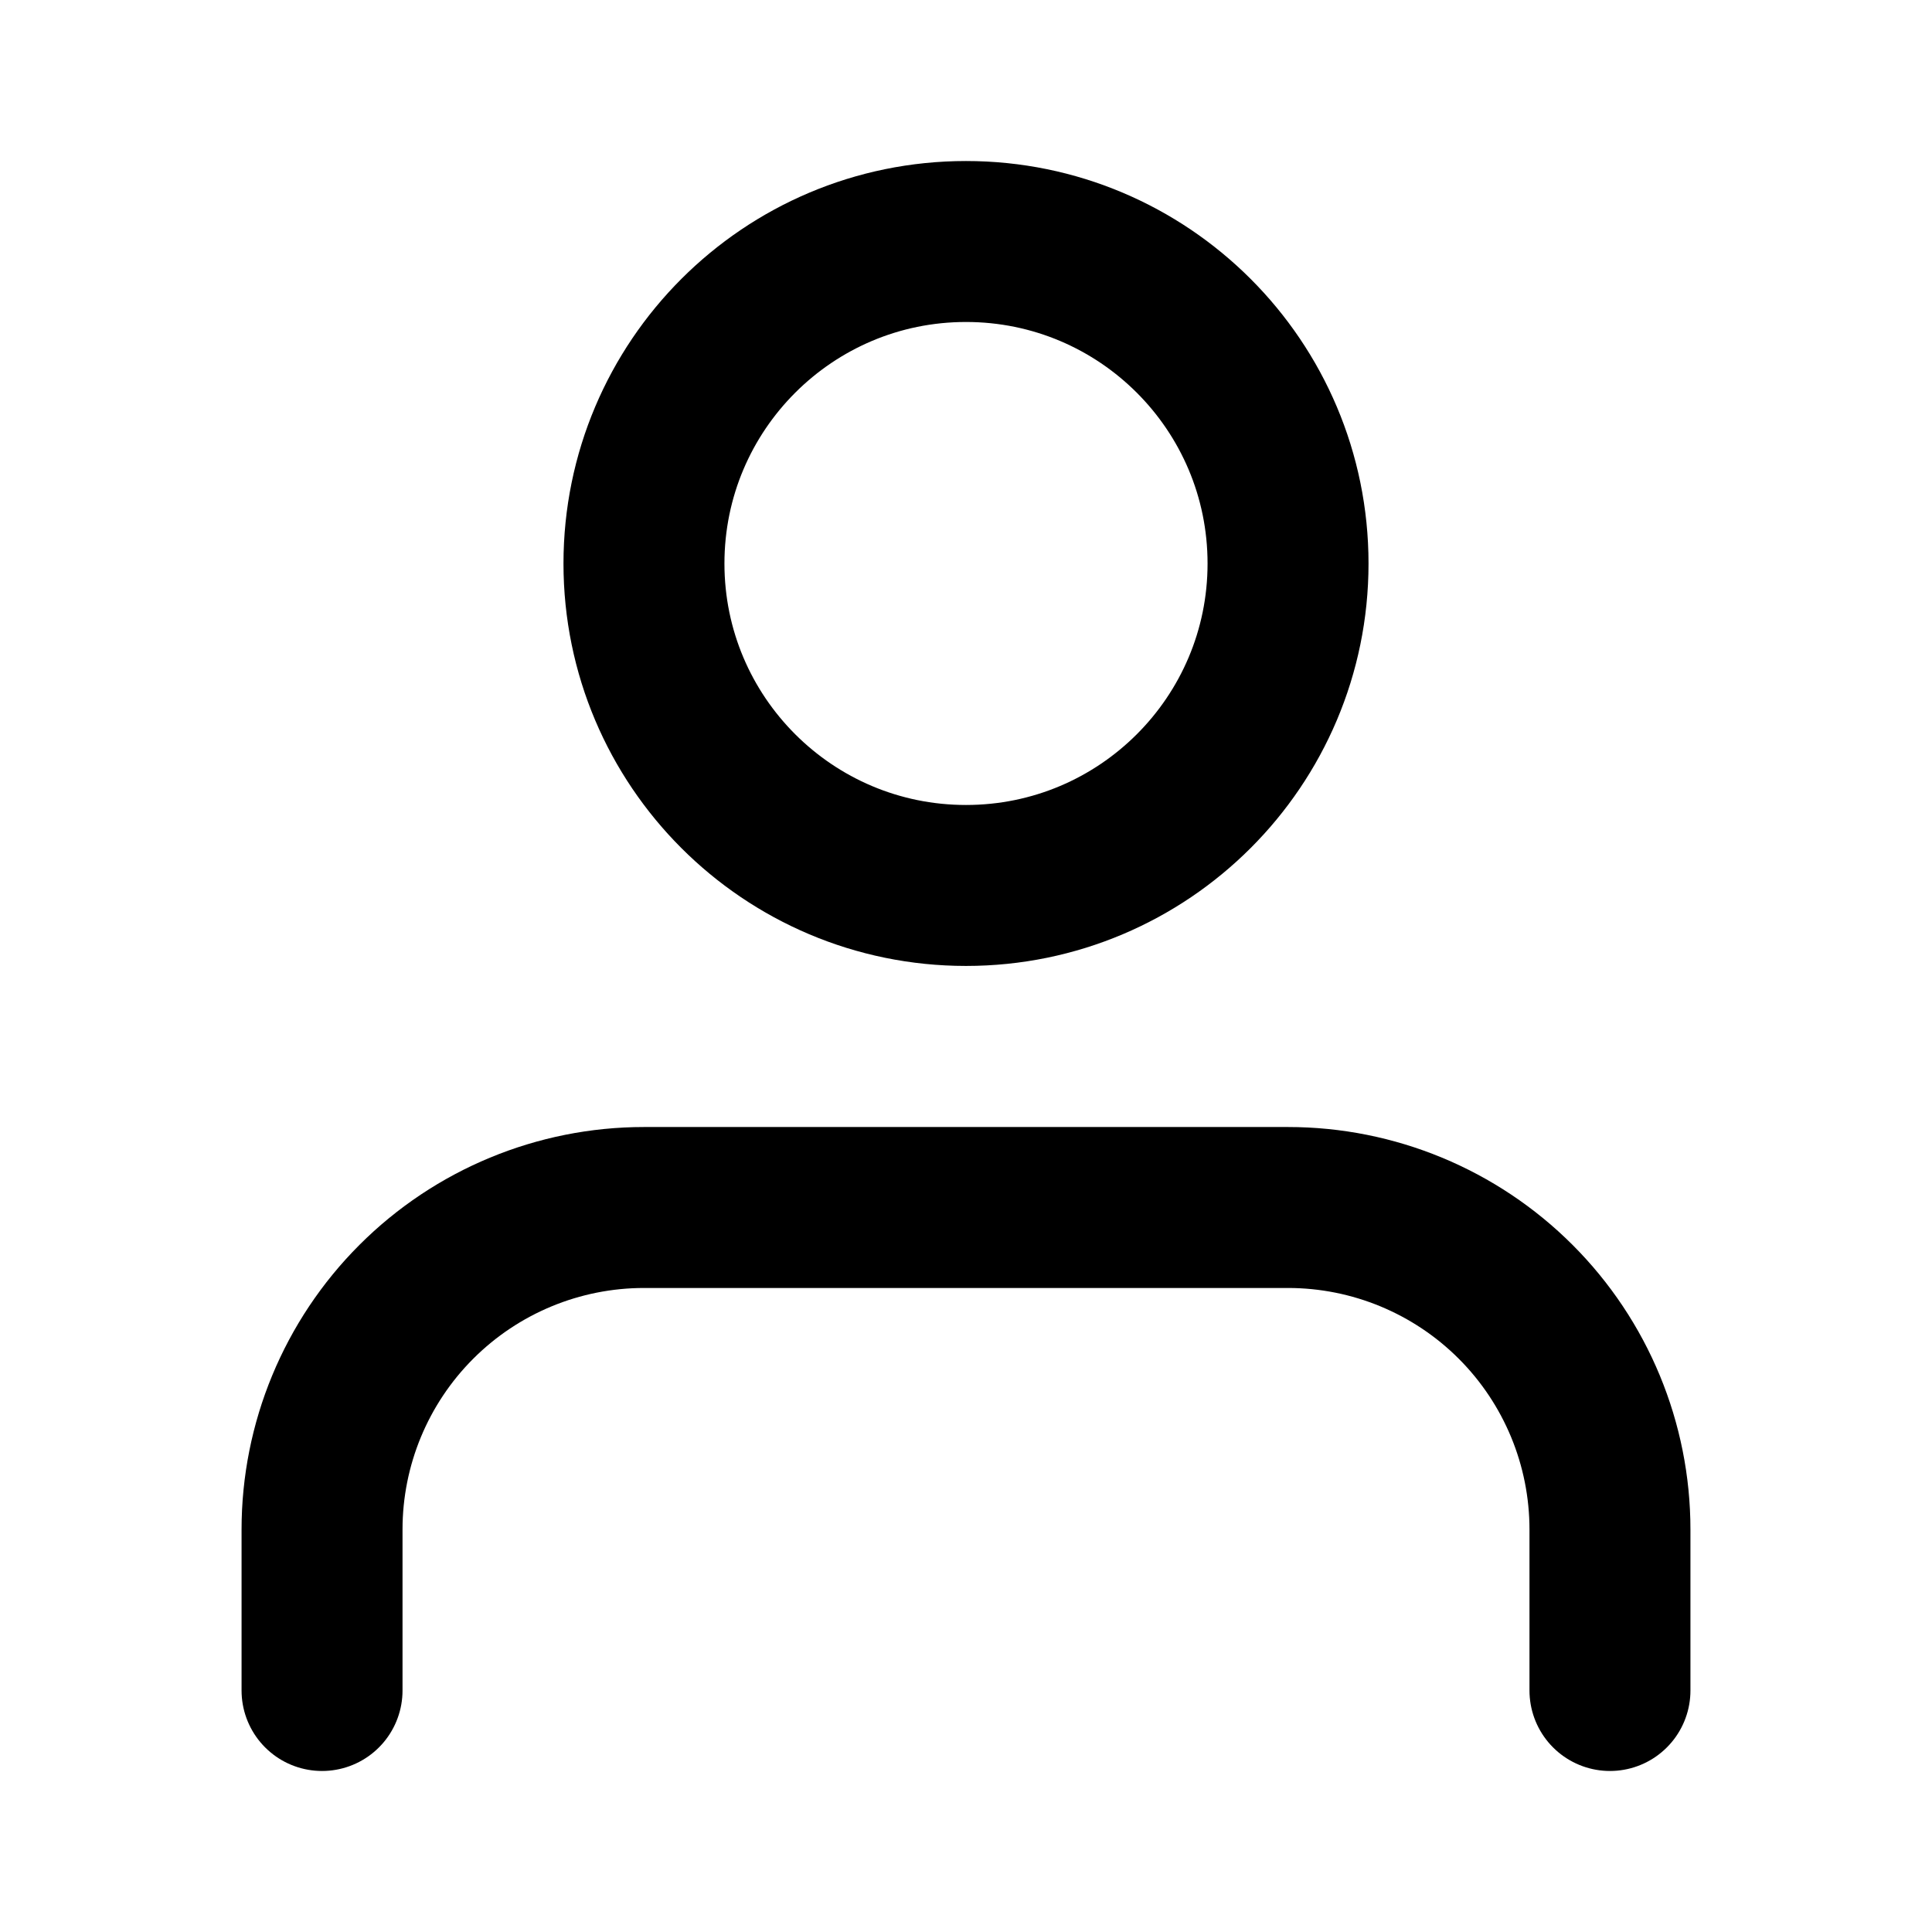 <svg width="16" height="16" viewBox="0 0 16 16" fill="none" xmlns="http://www.w3.org/2000/svg">
    <path d="M13.333 14V12.667C13.333 11.959 13.052 11.281 12.552 10.781C12.052 10.281 11.374 10 10.667 10H5.333C4.626 10 3.948 10.281 3.448 10.781C2.948 11.281 2.667 11.959 2.667 12.667V14" stroke="currentColor" stroke-width="1.333" stroke-linecap="round" stroke-linejoin="round"/>
    <path d="M8 7.333C9.473 7.333 10.667 6.139 10.667 4.667C10.667 3.194 9.473 2 8 2C6.527 2 5.333 3.194 5.333 4.667C5.333 6.139 6.527 7.333 8 7.333Z" stroke="currentColor" stroke-width="1.333" stroke-linecap="round" stroke-linejoin="round"/>
</svg>

